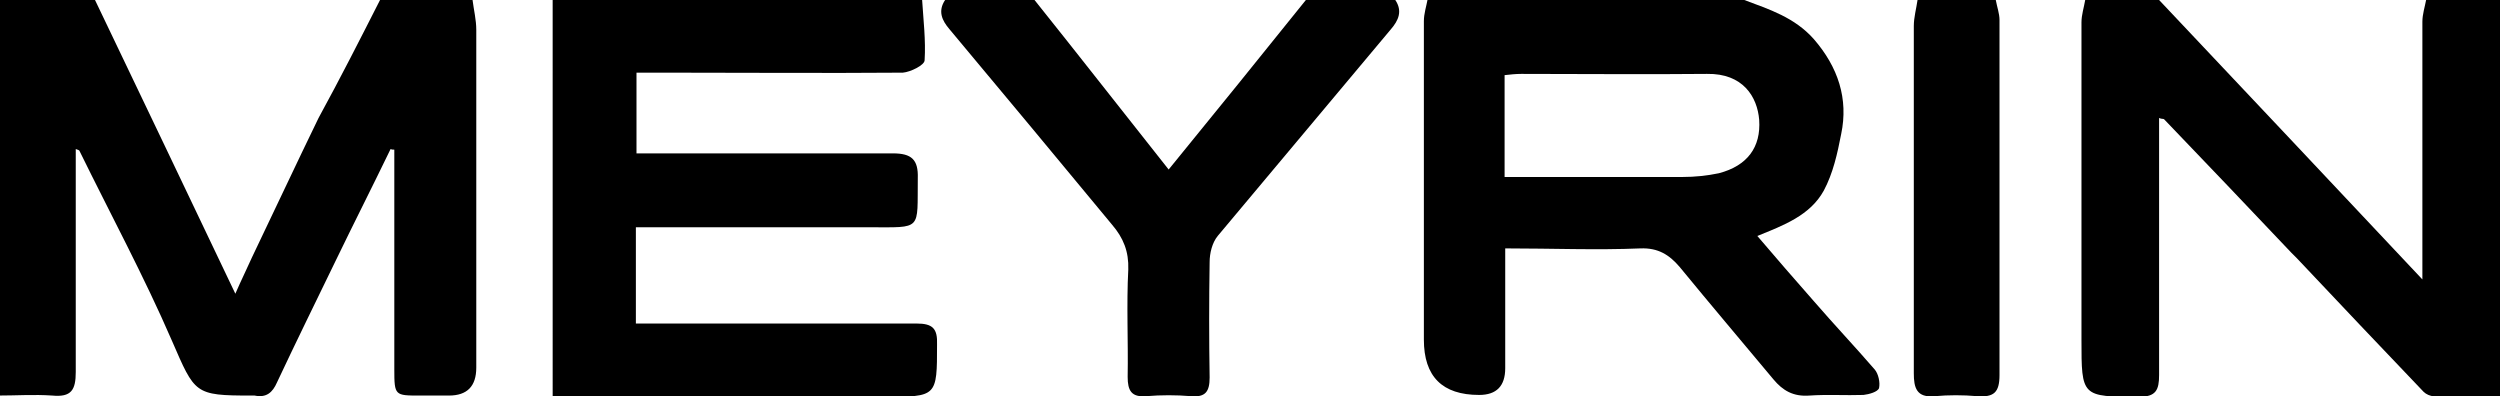 <?xml version="1.0" encoding="UTF-8"?>
<svg id="Calque_1" data-name="Calque 1" xmlns="http://www.w3.org/2000/svg" version="1.1" viewBox="0 0 402.6 63.8">
  <path d="M76.1,0c.2,1.6.6,3.2.6,4.8,0,18.1,0,36.3,0,54.4q0,4.5-4.4,4.5c-1.6,0-3.1,0-4.7,0-4,0-4.1,0-4.1-4.2,0-10.8,0-21.7,0-32.5,0-1,0-1.9,0-2.9-.2,0-.4,0-.6-.1-2.9,6-5.9,11.9-8.8,17.9-3.2,6.6-6.4,13.1-9.5,19.7-.7,1.6-1.7,2.5-3.6,2.1-.2,0-.4,0-.6,0-9.1,0-9-.3-12.7-8.8-4.5-10.4-9.9-20.4-14.9-30.6,0-.1-.3-.2-.6-.3,0,12,0,24,0,35.9,0,2.9-.7,4.1-3.8,3.8-2.9-.2-5.8,0-8.7,0V0h15.6c7.5,15.7,15,31.3,22.6,47.3,1-2.3,1.9-4.1,2.7-5.9,3.6-7.5,7.1-15,10.7-22.4C54.8,12.6,58,6.3,61.2,0c5,0,10,0,15,0Z" fill="#000" stroke-width="0"/>
  <path d="M280.9,0c4,1.5,8.1,2.8,11.2,6.3,3.9,4.5,5.6,9.6,4.4,15.3-.6,3.1-1.3,6.3-2.8,9.1-2.2,4-6.5,5.6-10.7,7.3,3,3.5,6,7,9.1,10.5,3.2,3.7,6.6,7.3,9.8,11,.6.7.9,2.1.7,3-.2.6-1.6,1-2.5,1.1-2.9.1-5.8-.1-8.7.1-2.6.2-4.3-.8-5.8-2.6-5-6-10.1-12-15.1-18.1-1.7-2-3.5-3.1-6.3-3-7.1.3-14.3,0-21.8,0,0,6.6,0,12.9,0,19.3q0,4.3-4.2,4.3-8.9,0-8.9-8.9c0-17.1,0-34.2,0-51.3,0-1.2.4-2.4.6-3.5,17.1,0,34.1,0,51.2,0ZM242.3,28.5c9.8,0,19.2,0,28.7,0,1.9,0,3.9-.2,5.8-.6,4.6-1.2,6.8-4.2,6.5-8.6-.3-3.7-2.6-7.5-8.4-7.4-10,.1-19.9,0-29.9,0-.9,0-1.8.1-2.7.2v16.5Z" fill="#000" stroke-width="0"/>
  <path d="M148.5,0c.2,3.2.6,6.5.4,9.7,0,.8-2.3,1.9-3.5,2-12.7.1-25.4,0-38,0-1.5,0-3.1,0-4.9,0v13c1.1,0,2.2,0,3.3,0,12.7,0,25.4,0,38,0,3,0,4.1,1,4,4-.1,8.5.8,7.9-7.8,7.9-12.5,0-24.9,0-37.6,0v15.5h3.4c13.9,0,27.9,0,41.8,0,2.6,0,3.4.8,3.3,3.4,0,8.4,0,8.4-8.5,8.4-16.5,0-33.1,0-49.6,0h-3.8V0c19.8,0,39.5,0,59.3,0Z" fill="#000" stroke-width="0"/>
  <path d="M402.6,0v63.8c-3.7,0-7.2,0-10.7,0-.5,0-1.2-.3-1.6-.7-6.8-7.1-13.6-14.3-20.4-21.5-.3-.3-.6-.6-.9-.9-6.8-7.2-13.6-14.3-20.5-21.5-.1-.1-.4,0-.8-.2v3c0,12.8,0,25.6,0,38.4,0,2.4-.5,3.5-3.2,3.5-9.3,0-9.3,0-9.3-9.2,0-17,0-34,0-51.1,0-1.2.4-2.4.6-3.6,4,0,7.9,0,11.9,0,14,14.8,27.9,29.6,42.4,45,0-14.5,0-28,0-41.5,0-1.2.4-2.4.6-3.5,4,0,7.9,0,11.9,0Z" fill="#000" stroke-width="0"/>
  <path d="M224.7,0c1.2,1.8.5,3.3-.7,4.7-9.3,11.1-18.6,22.2-27.9,33.3-.9,1.1-1.3,2.8-1.3,4.2-.1,6.2-.1,12.4,0,18.6,0,2.3-.7,3.2-3,3-2.4-.2-4.8-.2-7.2,0-2.4.2-3-.9-3-3.1.1-5.8-.2-11.6.1-17.3.1-2.9-.8-5.1-2.6-7.2-8.7-10.5-17.4-21-26.2-31.5-1.2-1.4-1.9-2.9-.7-4.7,4.8,0,9.6,0,14.4,0,7.2,9,14.3,18.1,21.6,27.3C195.7,18.1,203,9.1,210.3,0c4.8,0,9.6,0,14.4,0Z" fill="#000" stroke-width="0"/>
  <path d="M321.4,0c.2,1.1.6,2.2.6,3.2,0,19.1,0,38.1,0,57.2,0,2.8-.9,3.6-3.6,3.4-2.3-.2-4.6-.2-6.8,0-3,.3-3.4-1.4-3.4-3.7,0-11.2,0-22.4,0-33.7,0-7.4,0-14.8,0-22.2,0-1.4.4-2.8.6-4.2,4.2,0,8.3,0,12.5,0Z" fill="#000" stroke-width="0"/>
</svg>